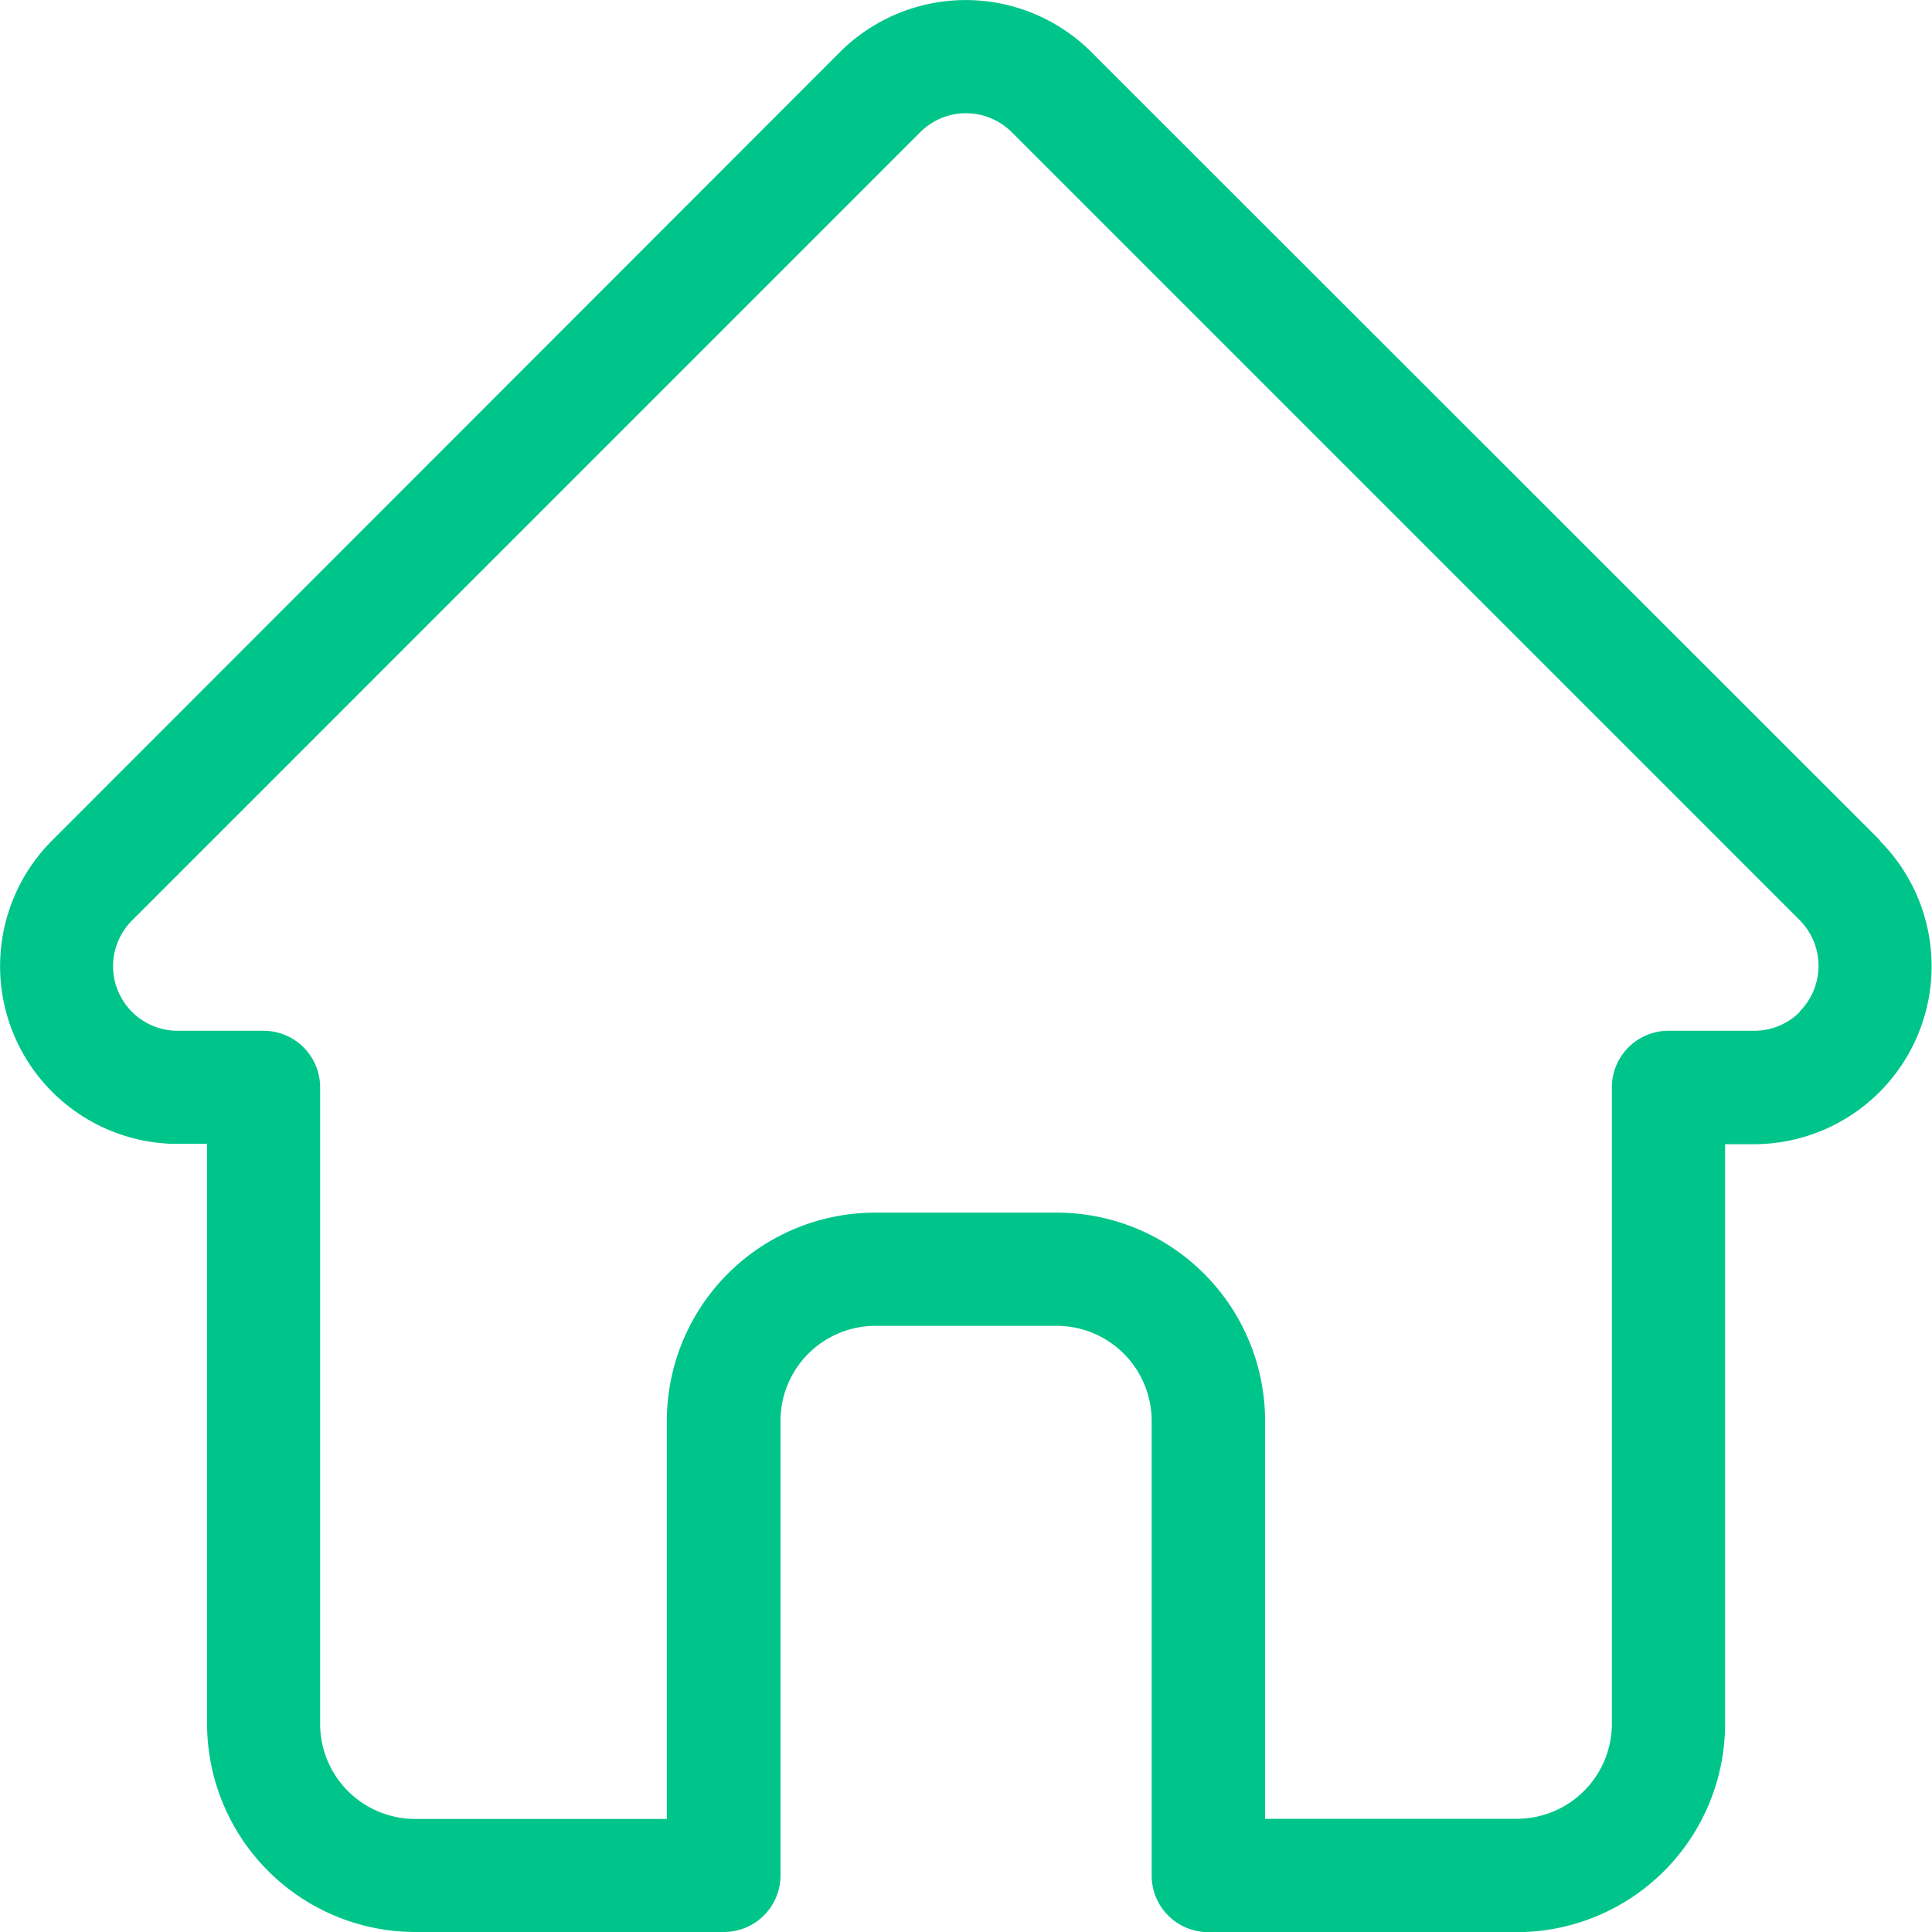 <svg xmlns="http://www.w3.org/2000/svg" width="25.667" height="25.669" viewBox="0 0 25.667 25.669"><defs><style>.a{fill:#00c58a;}</style></defs><path class="a" d="M25.477,11.164l0,0L15,.692a2.363,2.363,0,0,0-3.342,0L1.2,11.157l-.011.011a2.362,2.362,0,0,0,1.572,4.026c.024,0,.049,0,.073,0h.417V22.9a2.769,2.769,0,0,0,2.766,2.766h4.1a.752.752,0,0,0,.752-.752V18.875a1.263,1.263,0,0,1,1.262-1.262h2.416A1.263,1.263,0,0,1,15.8,18.875v6.041a.752.752,0,0,0,.752.752h4.1A2.769,2.769,0,0,0,23.418,22.9V15.2H23.8a2.364,2.364,0,0,0,1.672-4.033Zm-1.065,2.277a.854.854,0,0,1-.607.252H22.666a.752.752,0,0,0-.752.752V22.9a1.263,1.263,0,0,1-1.262,1.262H17.307V18.875a2.769,2.769,0,0,0-2.766-2.766H12.125a2.769,2.769,0,0,0-2.766,2.766v5.289H6.015A1.263,1.263,0,0,1,4.753,22.9V14.445A.752.752,0,0,0,4,13.693H2.881l-.035,0a.858.858,0,0,1-.592-1.465h0L12.726,1.755a.859.859,0,0,1,1.215,0L24.409,12.223l0,0a.861.861,0,0,1,0,1.214Zm0,0" transform="translate(-0.5 0.001)"/></svg>